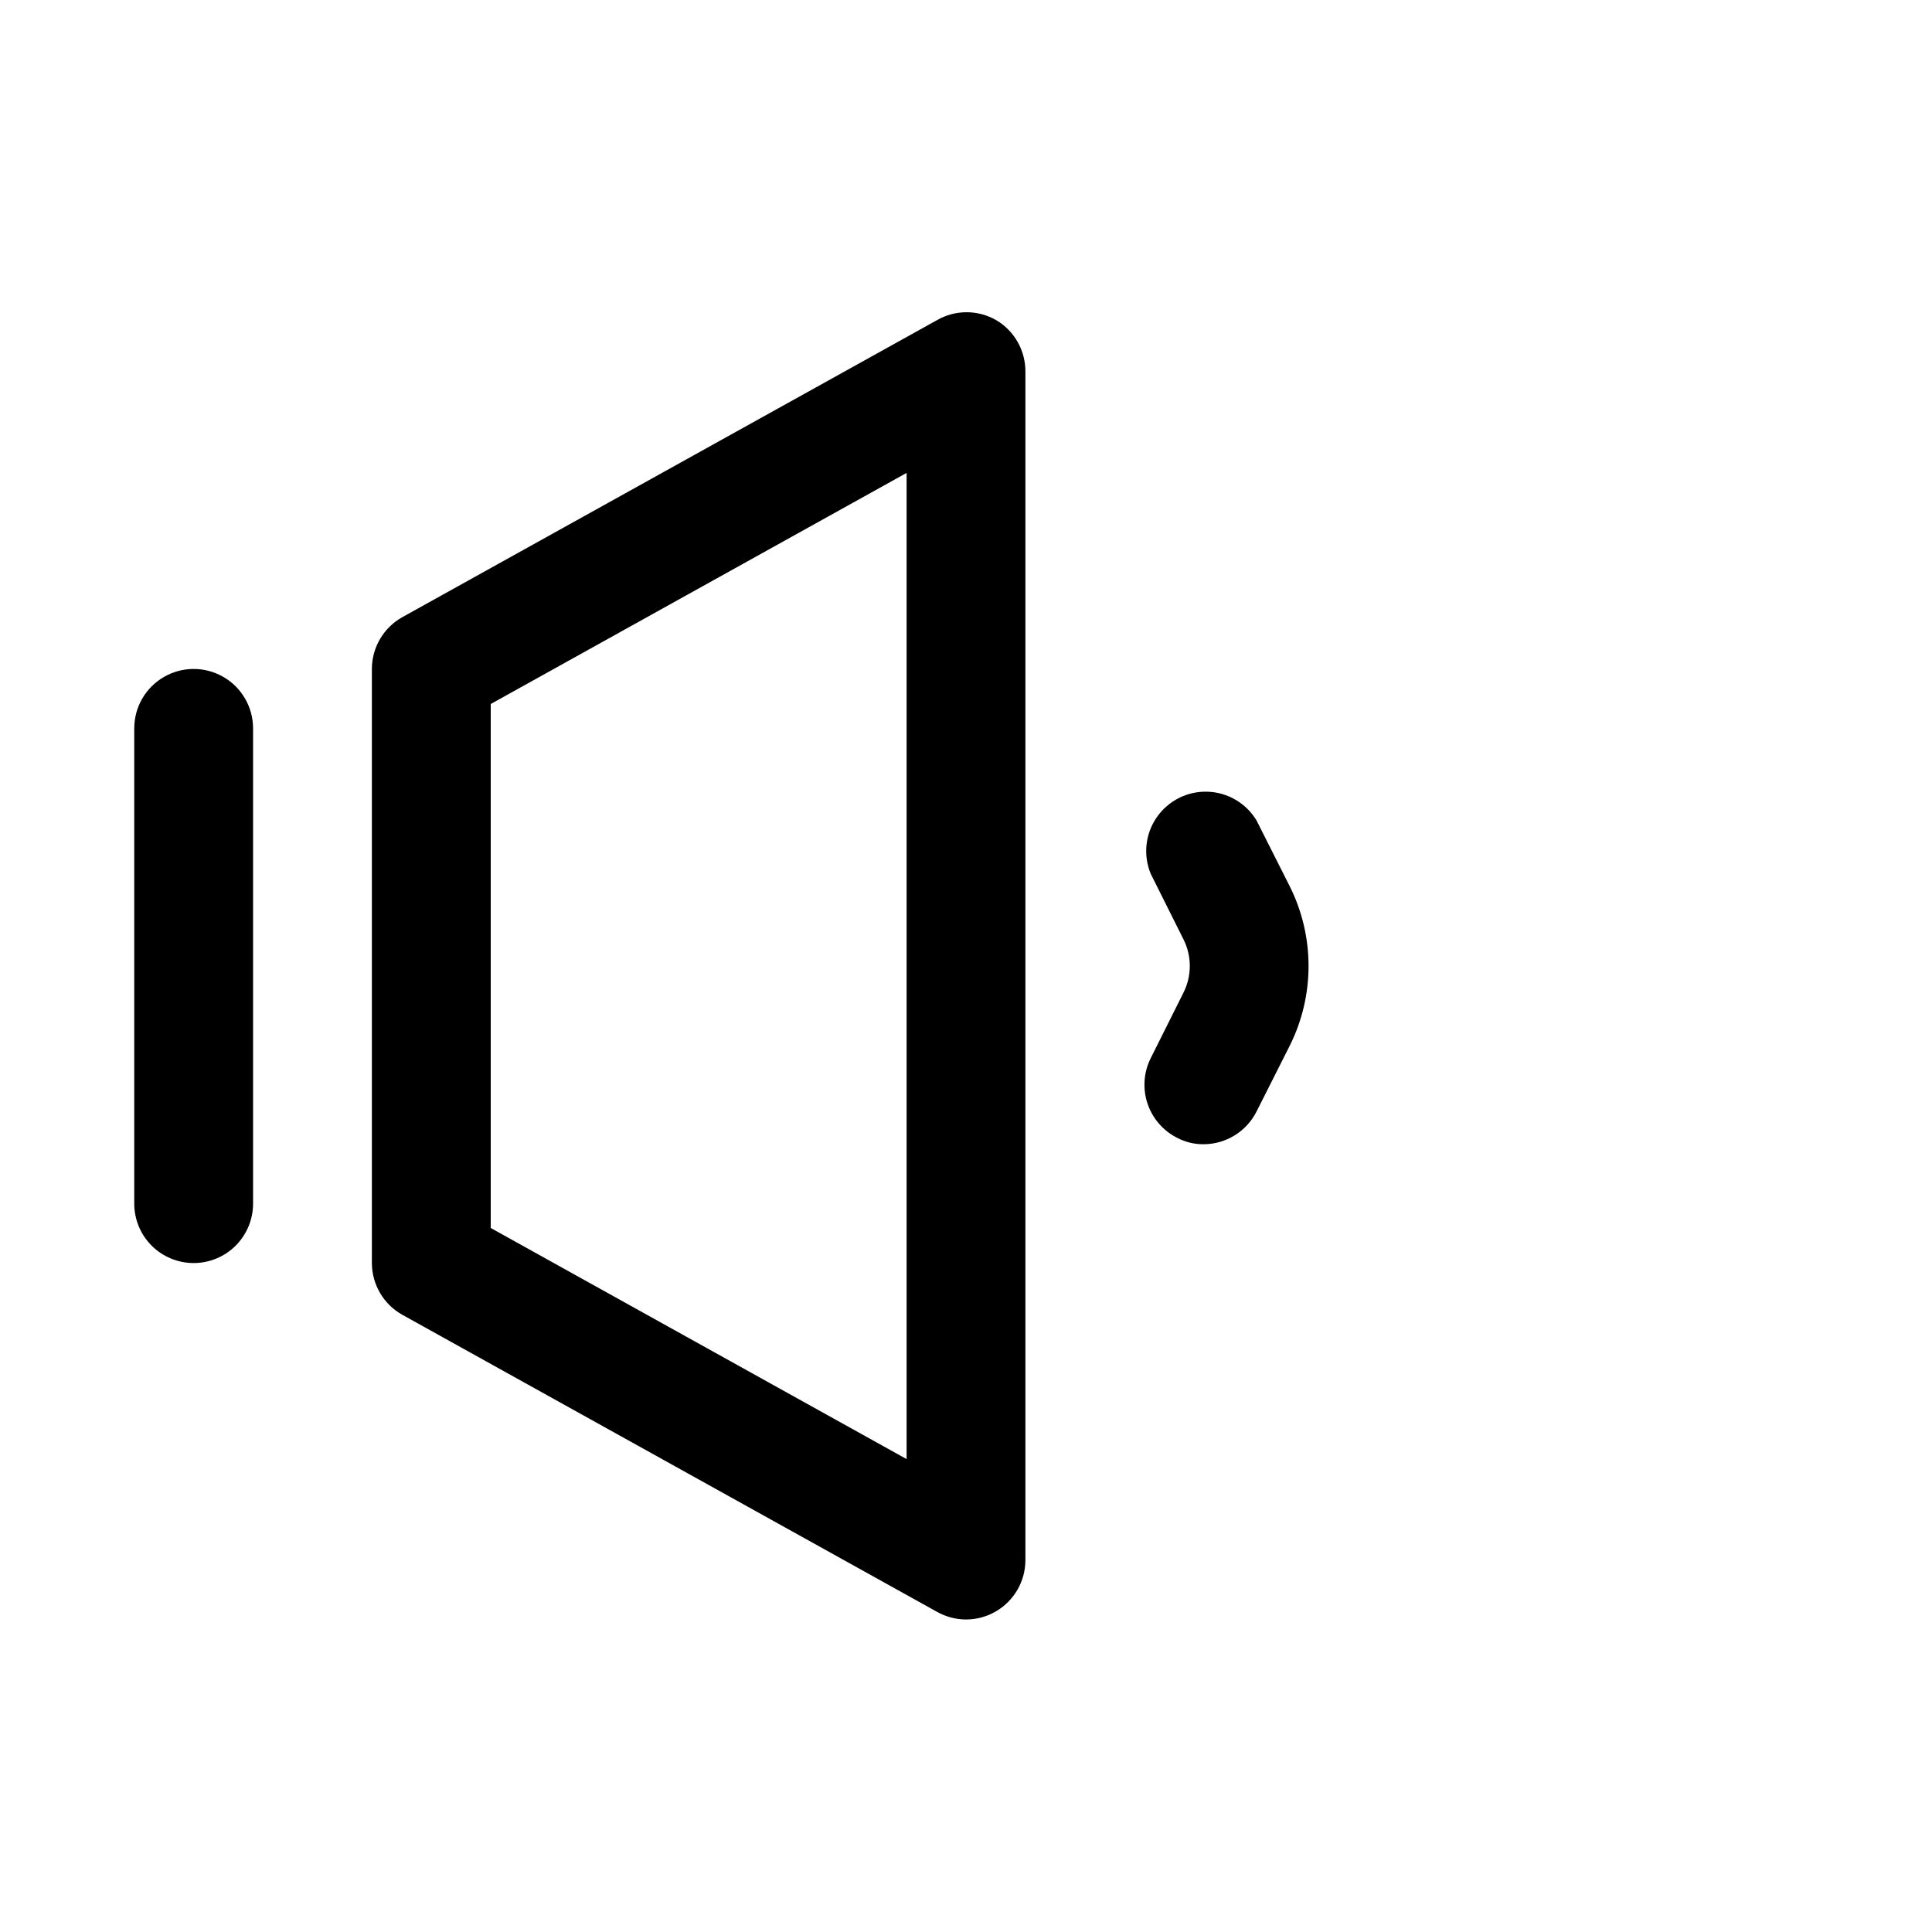 <?xml version="1.0" encoding="UTF-8"?>
<!-- Uploaded to: SVG Repo, www.svgrepo.com, Generator: SVG Repo Mixer Tools -->
<svg fill="#000000" width="800px" height="800px" version="1.1" viewBox="144 144 512 512" xmlns="http://www.w3.org/2000/svg">
 <g>
  <path d="m400 573.18c-2.707-0.008-5.363-0.715-7.715-2.047l-141.7-78.719h-0.004c-2.43-1.367-4.457-3.359-5.867-5.766s-2.156-5.144-2.16-7.934v-157.44c0.004-2.789 0.75-5.527 2.16-7.934s3.438-4.394 5.867-5.762l141.7-78.719 0.004-0.004c2.391-1.379 5.106-2.109 7.871-2.109 2.762 0 5.477 0.73 7.871 2.109 4.832 2.863 7.769 8.082 7.715 13.699v314.88c0 5.559-2.934 10.707-7.715 13.543-2.43 1.441-5.203 2.203-8.027 2.203zm-125.95-103.75 110.21 61.246v-261.35l-110.21 61.242z"/>
  <path d="m195.32 478.72c-4.176 0-8.18-1.66-11.133-4.609-2.949-2.953-4.609-6.961-4.609-11.133v-125.95c0-5.625 3-10.824 7.871-13.637s10.875-2.812 15.746 0c4.871 2.812 7.871 8.012 7.871 13.637v125.95c0 4.172-1.66 8.18-4.613 11.133-2.949 2.949-6.957 4.609-11.133 4.609z"/>
  <path d="m462.98 447.23c-2.473 0.031-4.91-0.566-7.086-1.73-3.707-1.887-6.519-5.168-7.816-9.121s-0.98-8.258 0.887-11.977l8.66-17.32c2.246-4.453 2.246-9.711 0-14.168l-8.66-17.32c-2.055-4.938-1.465-10.582 1.574-14.988 3.035-4.402 8.102-6.965 13.449-6.801 5.348 0.168 10.246 3.035 13.004 7.621l8.816 17.477c6.629 13.281 6.629 28.91 0 42.191l-8.816 17.477c-1.309 2.598-3.312 4.781-5.785 6.309s-5.32 2.344-8.227 2.352z"/>
 </g>
</svg>